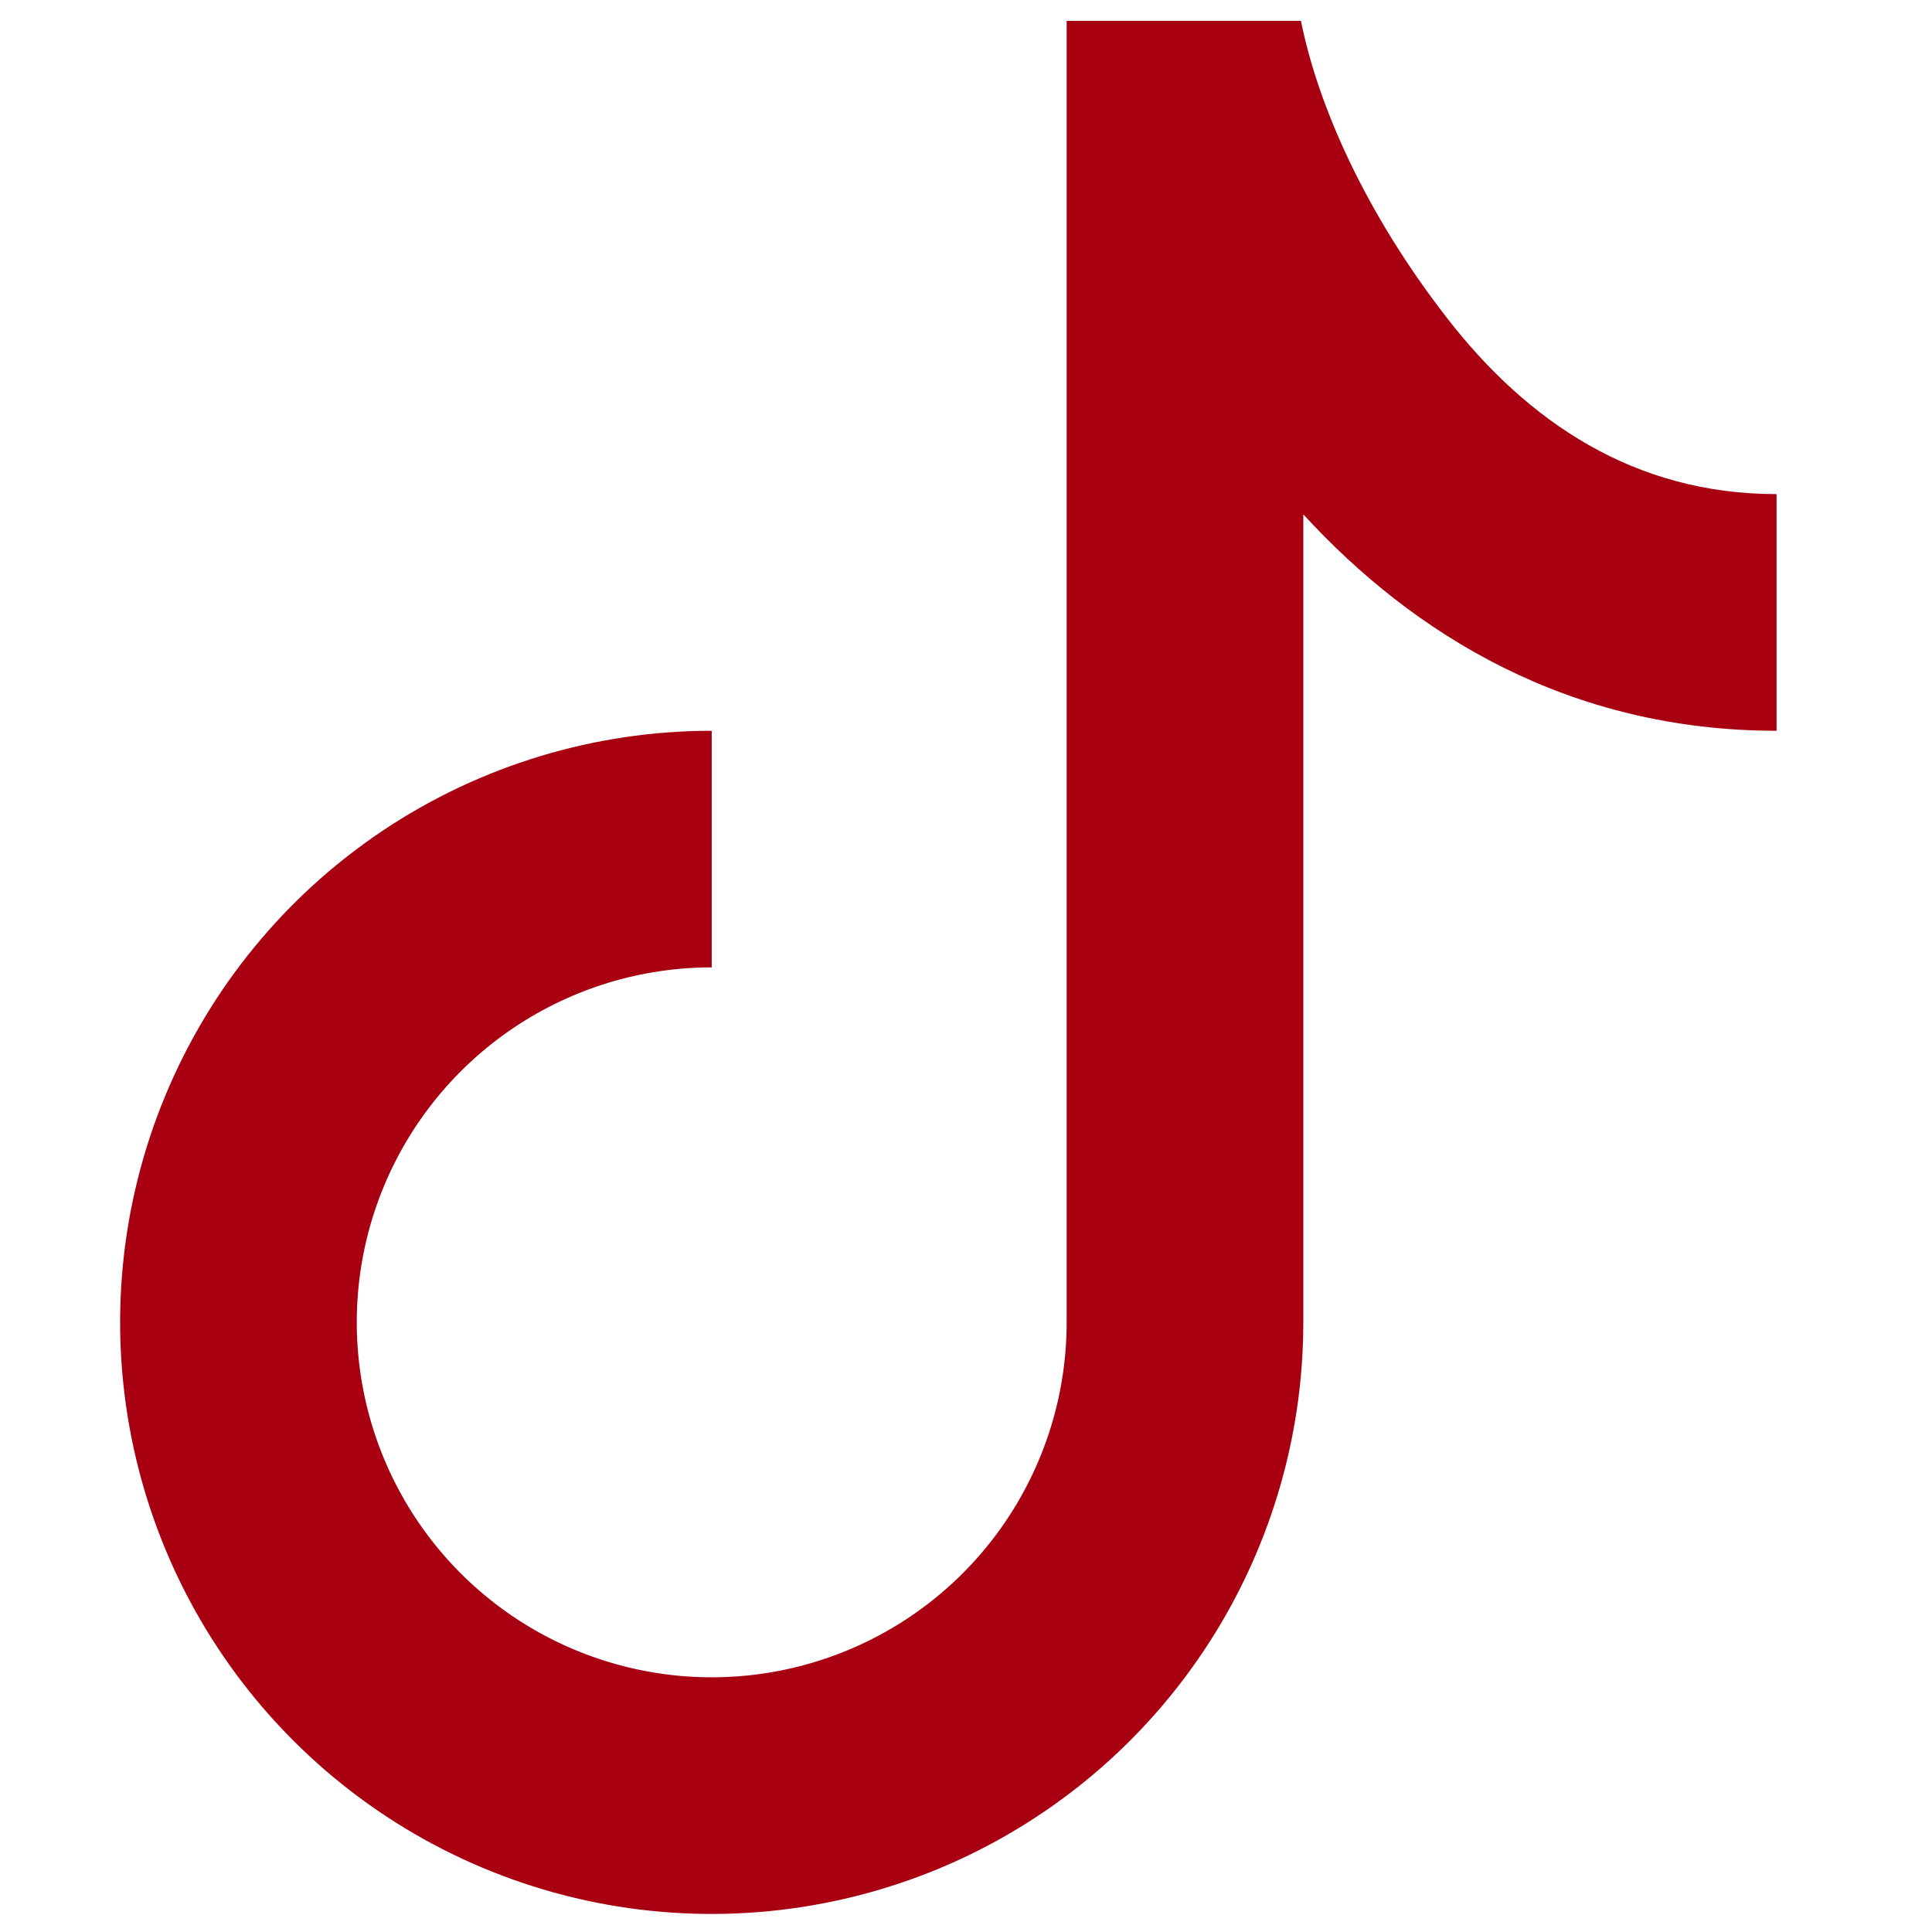 <svg width="49" height="49" viewBox="0 0 49 49" fill="none" xmlns="http://www.w3.org/2000/svg">
<g clip-path="url(#clip0_973_5298)">
<path d="M27.053 0.529H32.995C33.427 2.674 34.615 5.381 36.701 8.067C38.742 10.698 41.448 12.532 45.058 12.532V18.534C39.798 18.534 35.846 16.091 33.055 13.045V33.538C33.055 36.505 32.175 39.406 30.526 41.874C28.878 44.341 26.534 46.264 23.793 47.4C21.051 48.535 18.034 48.833 15.124 48.254C12.213 47.675 9.54 46.246 7.441 44.147C5.343 42.049 3.914 39.375 3.335 36.465C2.756 33.554 3.053 30.538 4.189 27.796C5.325 25.054 7.248 22.711 9.715 21.062C12.183 19.414 15.083 18.534 18.051 18.534V24.535C16.27 24.535 14.53 25.063 13.05 26.052C11.569 27.042 10.415 28.448 9.734 30.093C9.052 31.738 8.874 33.548 9.222 35.294C9.569 37.04 10.426 38.645 11.685 39.904C12.944 41.163 14.548 42.02 16.295 42.367C18.041 42.715 19.851 42.536 21.496 41.855C23.141 41.174 24.547 40.02 25.536 38.539C26.525 37.059 27.053 35.318 27.053 33.538V0.529Z" fill="#A80011"/>
</g>
<defs>
<clipPath id="clip0_973_5298">
<rect width="48.013" height="48.013" fill="white" transform="translate(0.047 0.529)"/>
</clipPath>
</defs>
</svg>
